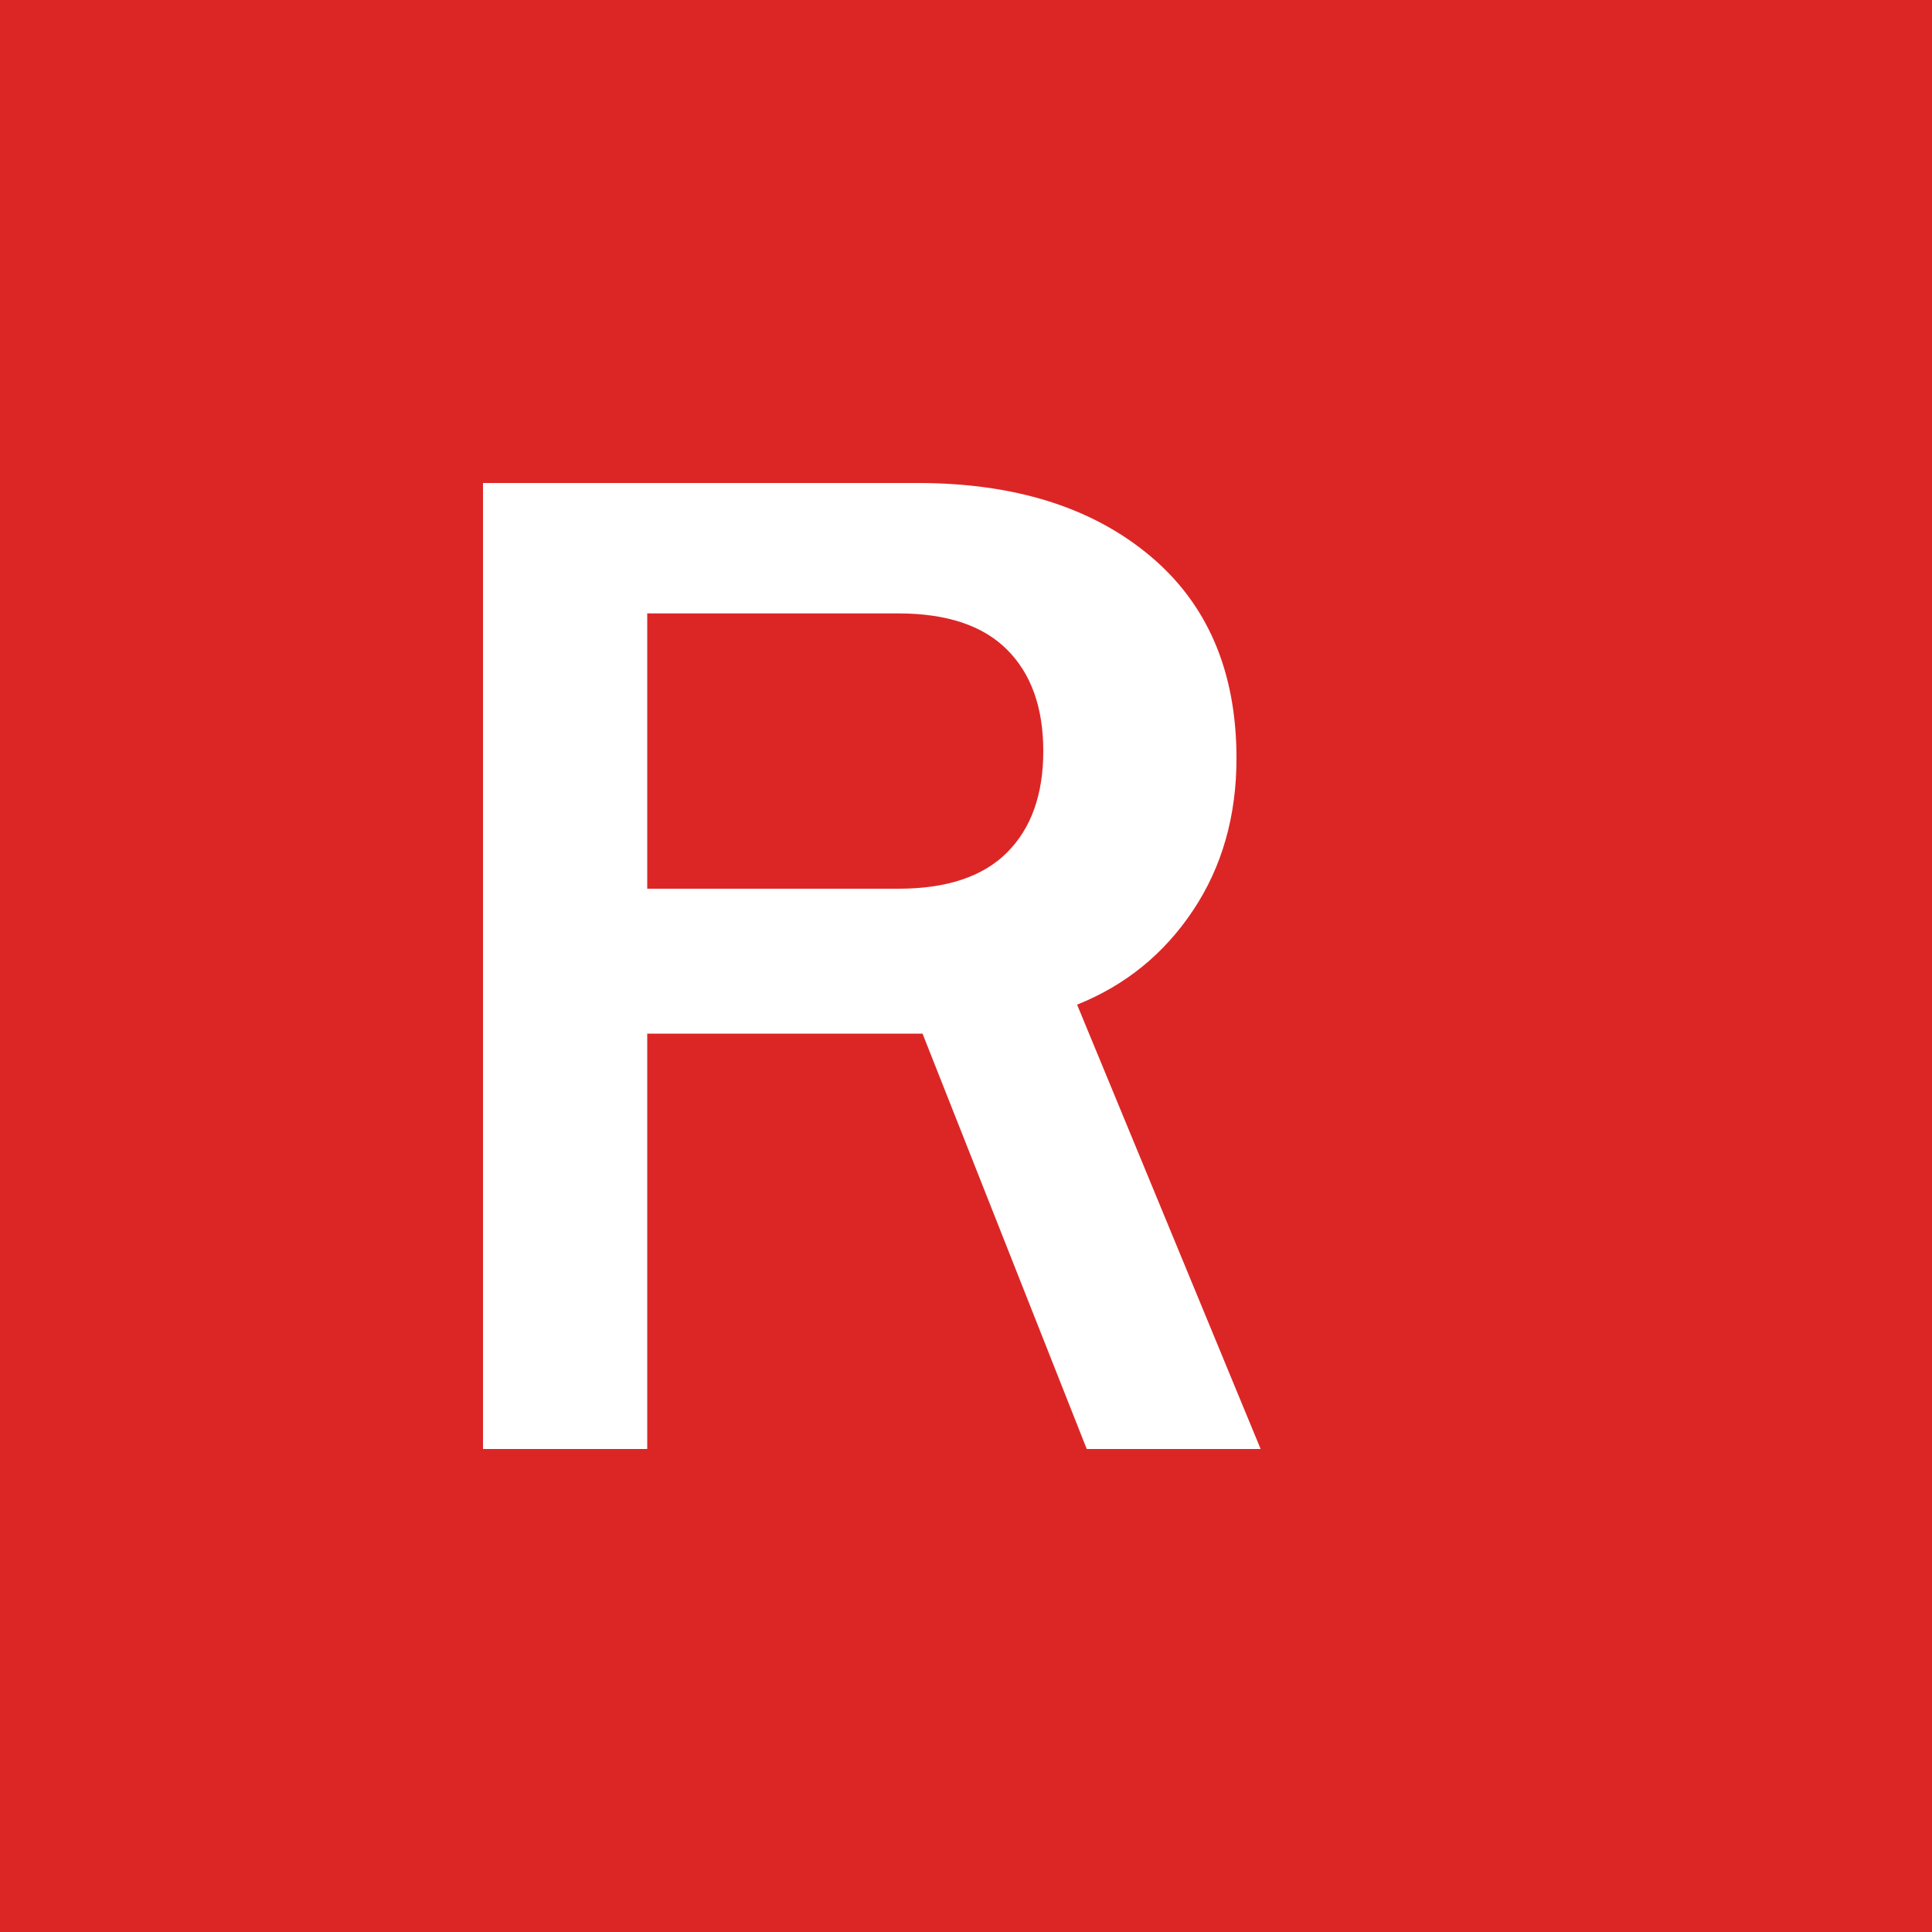 <svg width="32" height="32" viewBox="0 0 32 32" fill="none" xmlns="http://www.w3.org/2000/svg">
  <rect width="32" height="32" fill="#DC2626"/>
  <path d="M8 24V8h7.2c1.6 0 2.88.4 3.84 1.2.96.8 1.44 1.92 1.44 3.36 0 .96-.24 1.8-.72 2.52-.48.72-1.12 1.24-1.92 1.56l3.04 7.36h-2.88l-2.72-6.88H10.72V24H8zm2.72-9.28h4.16c.8 0 1.4-.2 1.8-.6.4-.4.6-.96.6-1.68 0-.72-.2-1.28-.6-1.68-.4-.4-1-.6-1.8-.6h-4.16v4.56z" fill="white"/>
</svg>